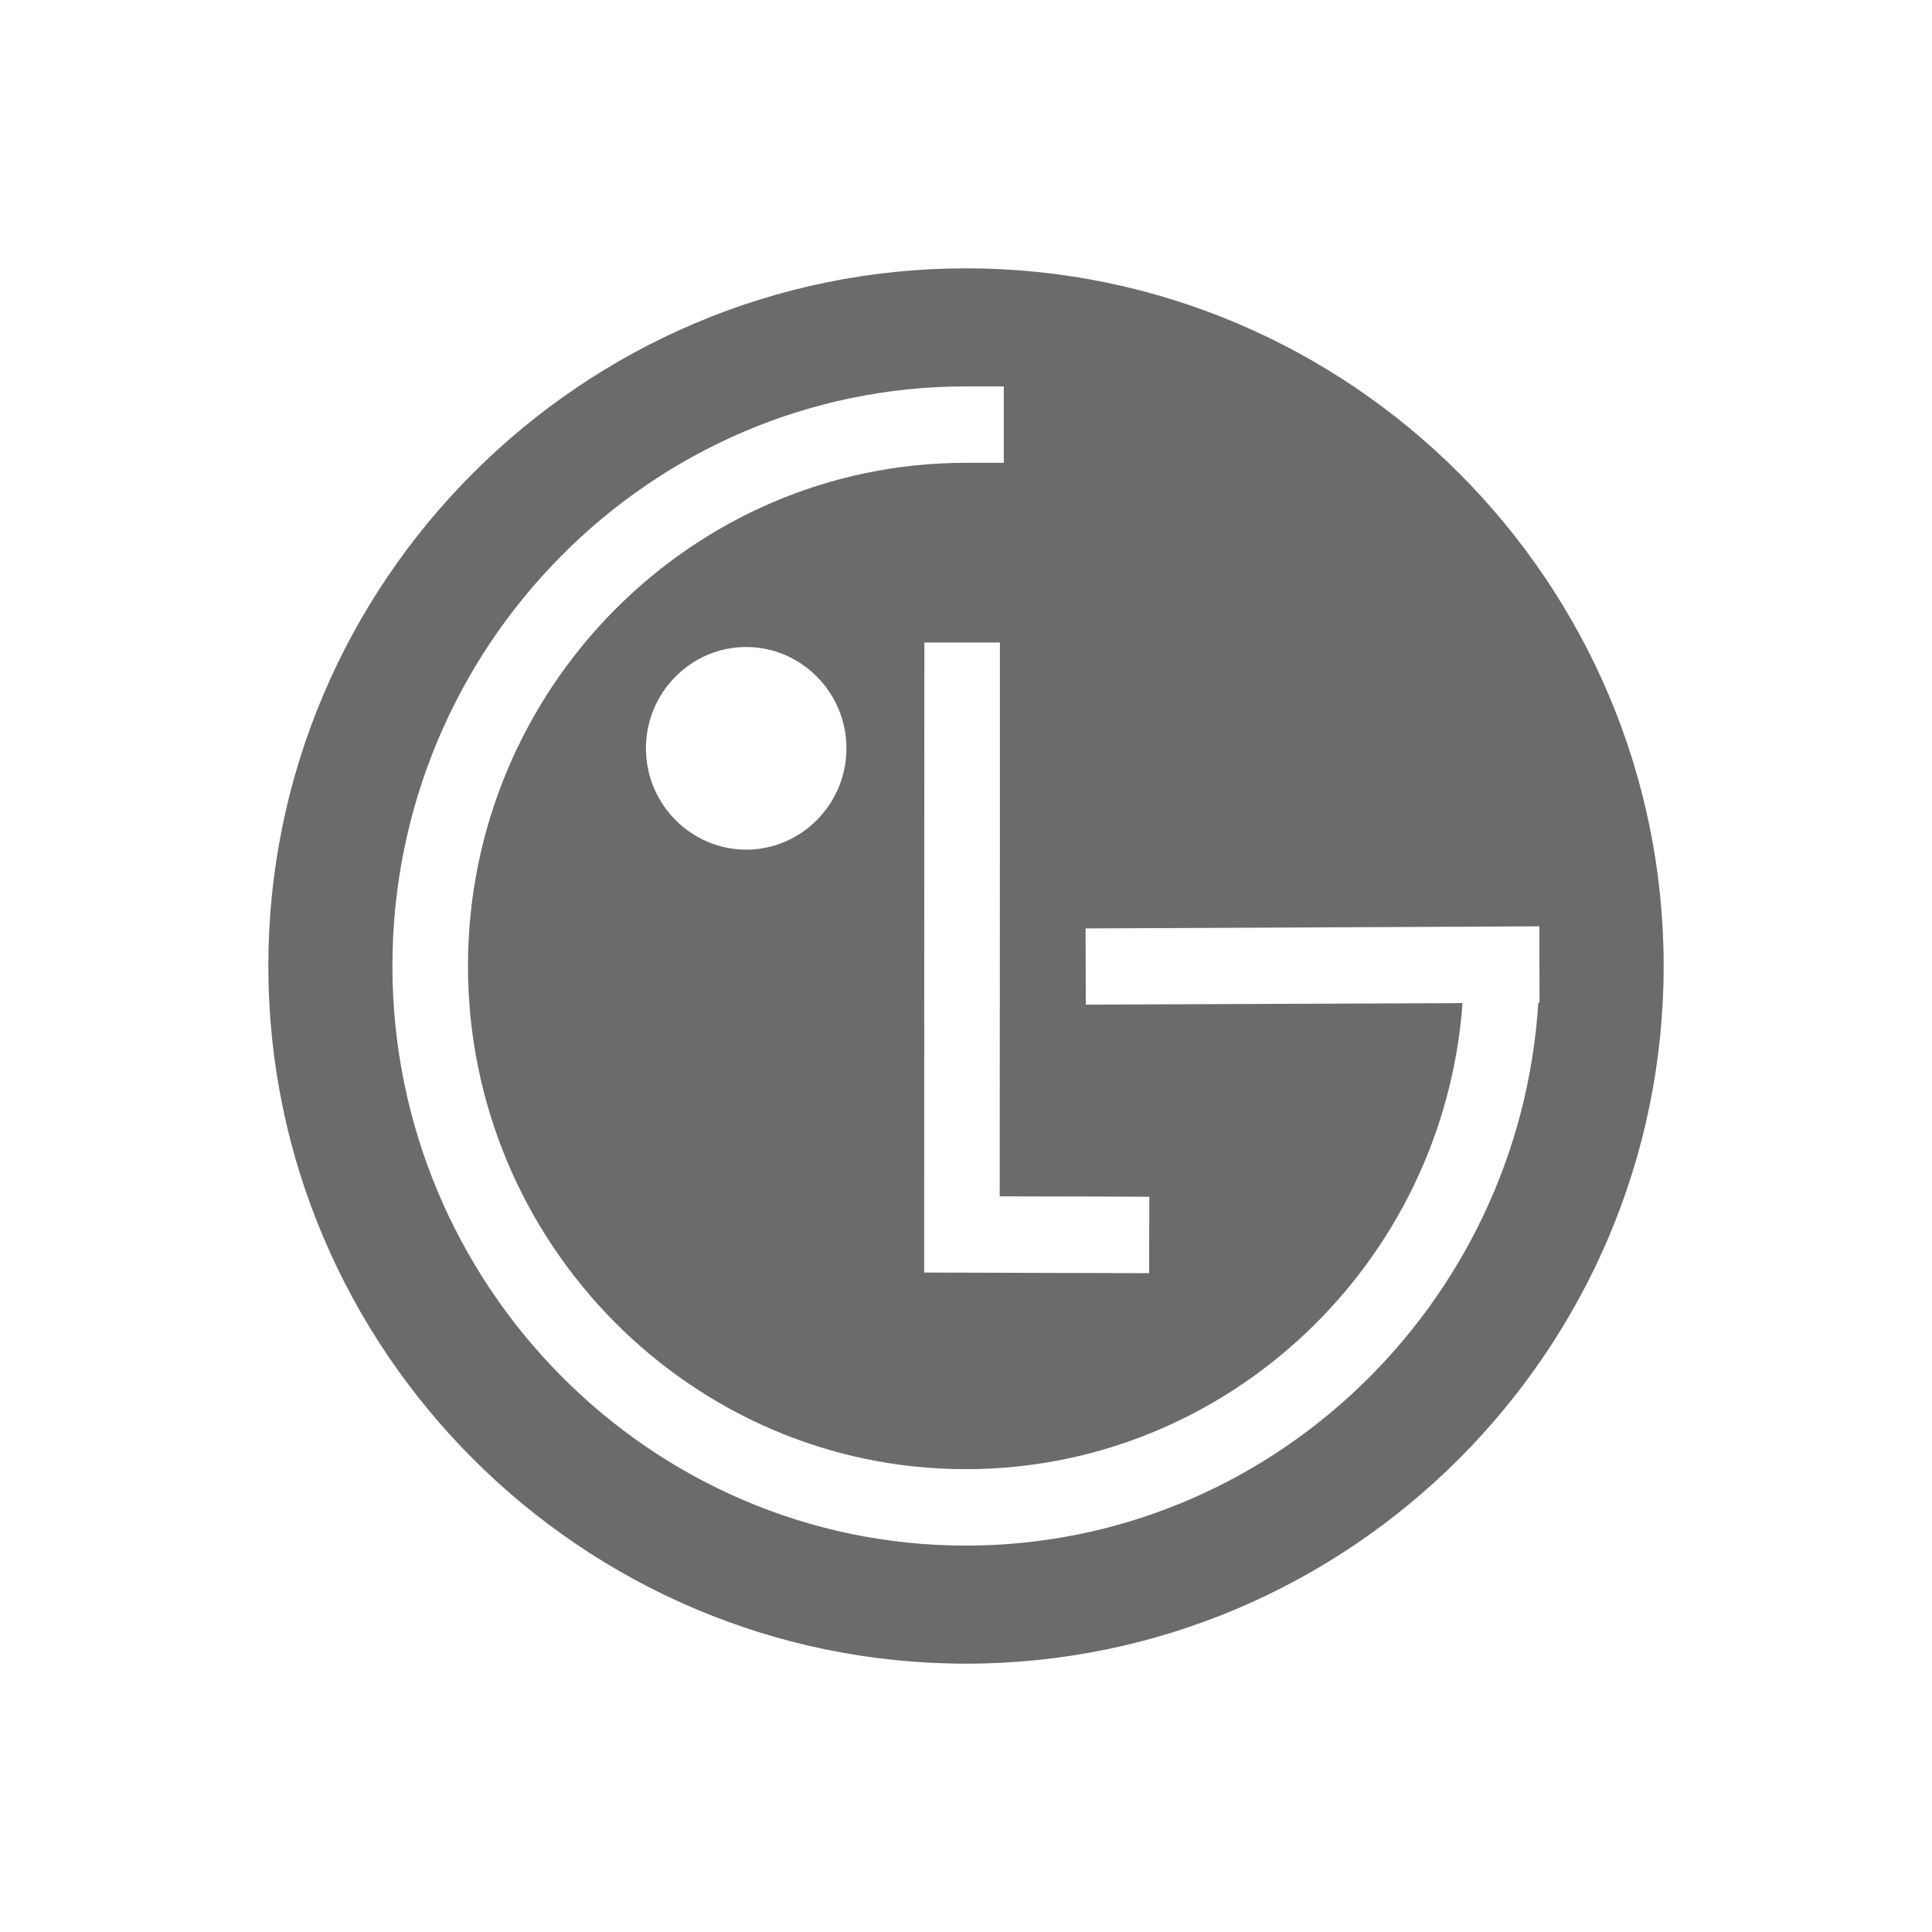 <?xml version="1.0" encoding="UTF-8"?> <svg xmlns="http://www.w3.org/2000/svg" xmlns:xlink="http://www.w3.org/1999/xlink" xmlns:xodm="http://www.corel.com/coreldraw/odm/2003" xml:space="preserve" width="90px" height="90px" version="1.1" shape-rendering="geometricPrecision" text-rendering="geometricPrecision" image-rendering="optimizeQuality" fill-rule="evenodd" clip-rule="evenodd" viewBox="0 0 90 90"> <g id="Layer_x0020_1">  <polygon fill="none" points="90,90 0,90 0,0 90,0 "></polygon> <path fill="#6B6B6B" d="M34.76 30.14c2.57,0 4.67,2.12 4.67,4.72 0,2.6 -2.1,4.72 -4.67,4.72 -2.57,0 -4.67,-2.12 -4.67,-4.72 0,-2.6 2.1,-4.72 4.67,-4.72zm11.81 25.59l4.73 0.01 2.24 0.01 -0.01 3.56 -10.48 -0.03 0.01 -29.35 3.52 0 0 8.06 0 0 -0.01 17.74zm25.09 -9.02c-0.88,14.08 -12.52,25.29 -26.67,25.29 -14.71,0 -26.71,-12.13 -26.71,-27 0,-14.87 12,-27 26.71,-27l1.77 0 0 3.55 0 0.01 -1.77 0c-12.77,0 -23.19,10.53 -23.19,23.44 0,12.91 10.42,23.44 23.19,23.44 12.2,0 22.26,-9.6 23.14,-21.71l-17.55 0.07 -0.01 -3.55 17.65 -0.08 3.49 -0.02 0 0.07 0 0 0 1.39 0.01 2.1 -0.06 0zm-26.66 -34.21c17.9,0 32.5,14.6 32.5,32.5 0,17.9 -14.6,32.5 -32.5,32.5 -17.9,0 -32.5,-14.6 -32.5,-32.5 0,-17.9 14.6,-32.5 32.5,-32.5z"></path> </g> </svg> 